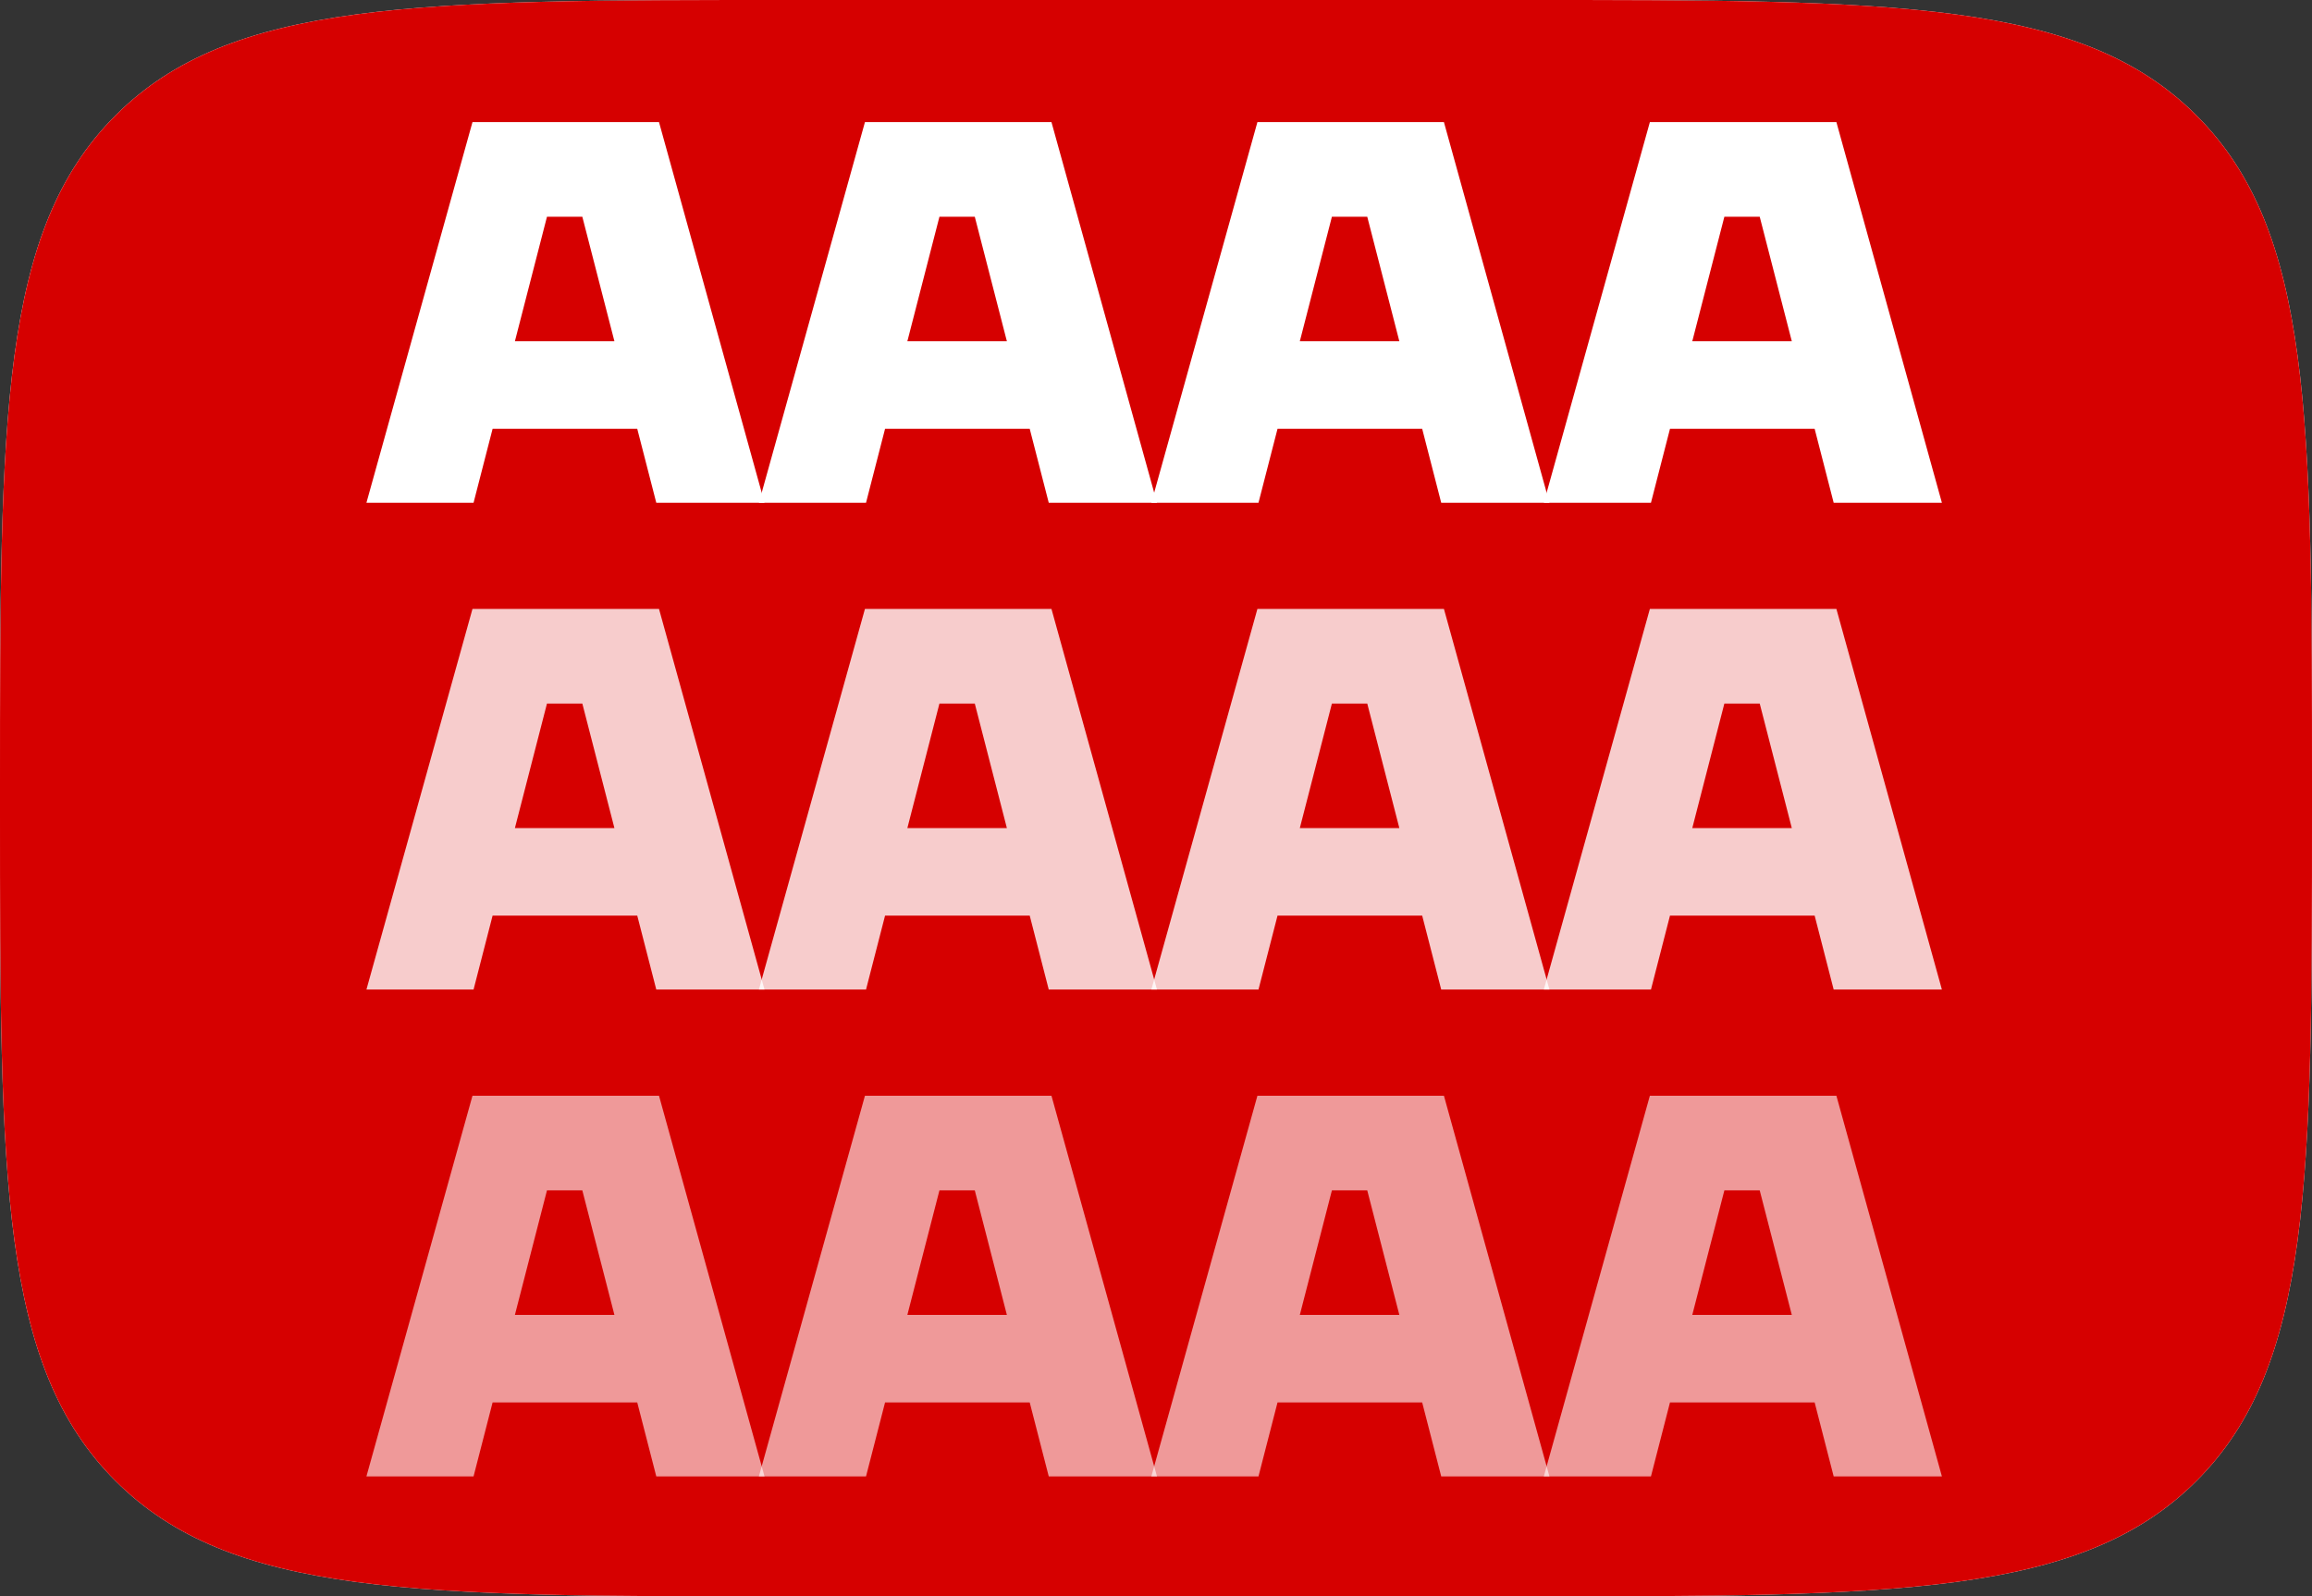 <?xml version="1.0" encoding="UTF-8"?> <svg xmlns="http://www.w3.org/2000/svg" width="265" height="183" viewBox="0 0 265 183" fill="none"><rect x="0" y="0" width="265" height="183" fill="#333333" stroke="none"/><path d="M265 92.616C265 135.224 265 156.527 251.764 169.764C238.527 183 217.224 183 174.616 183L90.384 183C47.776 183 26.473 183 13.236 169.764C2.99586e-05 156.527 3.46722e-05 135.224 3.83773e-05 92.616L3.85714e-05 90.384C4.22765e-05 47.776 4.1268e-05 26.473 13.236 13.236C26.473 6.69268e-06 47.776 1.14261e-05 90.384 1.51708e-05L174.616 2.25739e-05C217.224 2.63186e-05 238.527 2.53299e-05 251.764 13.236C265 26.473 265 47.776 265 90.384L265 92.616Z" fill="white"></path><path d="M265 92.616C265 135.224 265 156.527 251.764 169.764C238.527 183 217.224 183 174.616 183L90.384 183C47.776 183 26.473 183 13.236 169.764C2.99586e-05 156.527 3.46722e-05 135.224 3.83773e-05 92.616L3.85714e-05 90.384C4.22765e-05 47.776 4.1268e-05 26.473 13.236 13.236C26.473 6.69268e-06 47.776 1.14261e-05 90.384 1.51708e-05L174.616 2.25739e-05C217.224 2.63186e-05 238.527 2.53299e-05 251.764 13.236C265 26.473 265 47.776 265 90.384L265 92.616Z" fill="#D60000"></path><path d="M222.579 57.633H210.175L207.994 49.156H191.413L189.232 57.633H176.952L189.107 14H210.487L222.579 57.633ZM197.646 24.846L193.969 39.12H205.376L201.698 24.846H197.646Z" fill="white"></path><path d="M177.595 57.633H165.191L163.01 49.156H146.429L144.247 57.633H131.968L144.123 14H165.503L177.595 57.633ZM152.662 24.846L148.985 39.12H160.392L156.714 24.846H152.662Z" fill="white"></path><path d="M132.611 57.633H120.207L118.026 49.156H101.445L99.263 57.633H86.984L99.139 14H120.519L132.611 57.633ZM107.678 24.846L104.001 39.12H115.408L111.73 24.846H107.678Z" fill="white"></path><path d="M87.627 57.633H75.223L73.041 49.156H56.461L54.279 57.633H42L54.155 14H75.535L87.627 57.633ZM62.694 24.846L59.017 39.12H70.424L66.746 24.846H62.694Z" fill="white"></path><path opacity="0.6" d="M222.579 169.244H210.175L207.994 160.767H191.413L189.232 169.244H176.952L189.107 125.611H210.487L222.579 169.244ZM197.646 136.457L193.969 150.731H205.376L201.698 136.457H197.646Z" fill="white"></path><path opacity="0.6" d="M177.595 169.244H165.191L163.01 160.767H146.429L144.247 169.244H131.968L144.123 125.611H165.503L177.595 169.244ZM152.662 136.457L148.985 150.731H160.392L156.714 136.457H152.662Z" fill="white"></path><path opacity="0.6" d="M132.611 169.244H120.207L118.026 160.767H101.445L99.263 169.244H86.984L99.139 125.611H120.519L132.611 169.244ZM107.678 136.457L104.001 150.731H115.408L111.73 136.457H107.678Z" fill="white"></path><path opacity="0.6" d="M87.627 169.244H75.223L73.041 160.767H56.461L54.279 169.244H42L54.155 125.611H75.535L87.627 169.244ZM62.694 136.457L59.017 150.731H70.424L66.746 136.457H62.694Z" fill="white"></path><path opacity="0.8" d="M222.579 113.437H210.175L207.994 104.96H191.413L189.232 113.437H176.952L189.107 69.805H210.487L222.579 113.437ZM197.646 80.65L193.969 94.925H205.376L201.698 80.65H197.646Z" fill="white"></path><path opacity="0.8" d="M177.595 113.437H165.191L163.01 104.96H146.429L144.247 113.437H131.968L144.123 69.805H165.503L177.595 113.437ZM152.662 80.65L148.985 94.925H160.392L156.714 80.65H152.662Z" fill="white"></path><path opacity="0.8" d="M132.611 113.437H120.207L118.026 104.96H101.445L99.263 113.437H86.984L99.139 69.805H120.519L132.611 113.437ZM107.678 80.65L104.001 94.925H115.408L111.73 80.65H107.678Z" fill="white"></path><path opacity="0.8" d="M87.627 113.437H75.223L73.041 104.96H56.461L54.279 113.437H42L54.155 69.805H75.535L87.627 113.437ZM62.694 80.65L59.017 94.925H70.424L66.746 80.65H62.694Z" fill="white"></path></svg> 
